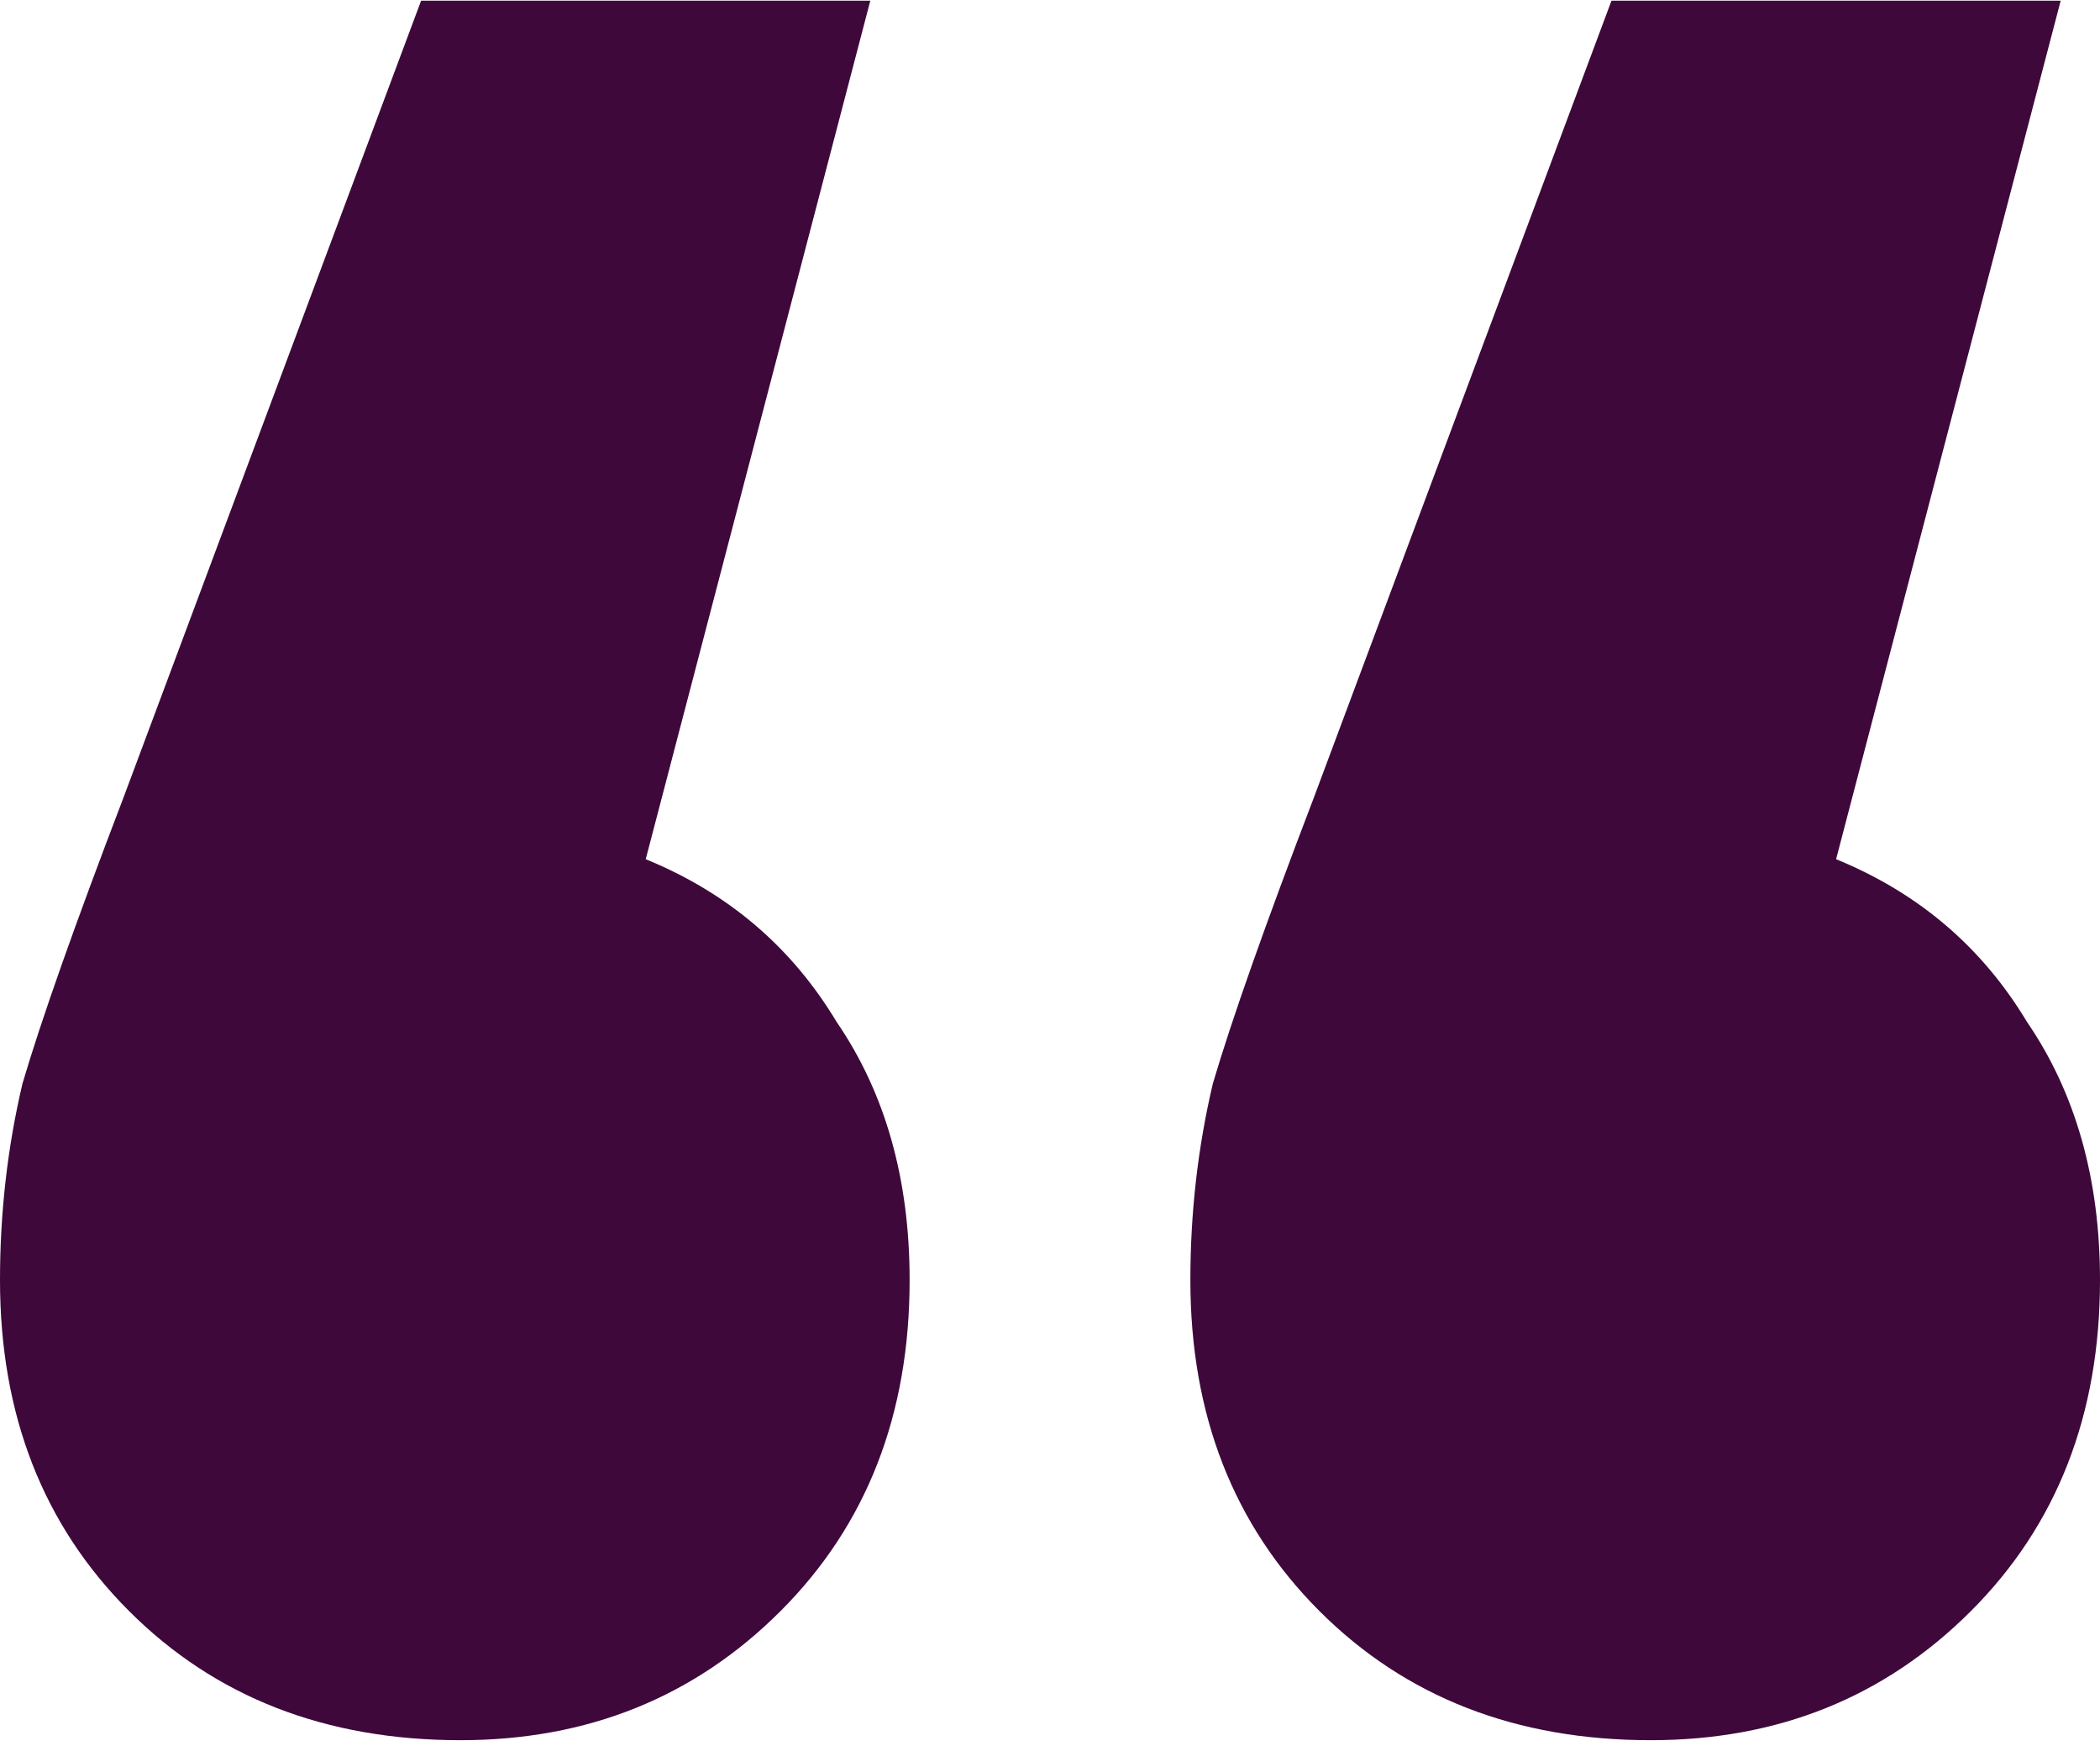 <?xml version="1.0" encoding="UTF-8"?> <svg xmlns="http://www.w3.org/2000/svg" width="320" height="266" viewBox="0 0 320 266" fill="none"><path d="M98.396 130.89C110.945 136.019 120.642 144.283 127.487 155.681C134.902 166.509 138.61 179.616 138.61 195.003C138.61 215.519 132.05 232.331 118.93 245.439C105.811 258.546 89.554 265.1 70.16 265.1C49.626 265.1 32.799 258.546 19.679 245.439C6.56 232.331 0 215.519 0 195.003C0 184.745 1.141 174.772 3.422 165.084C6.275 155.396 11.408 140.864 18.823 121.487L64.171 0.1H132.62L98.396 130.89ZM279.786 130.89C292.335 136.019 302.032 144.283 308.877 155.681C316.292 166.509 320 179.616 320 195.003C320 215.519 313.44 232.331 300.321 245.439C287.201 258.546 270.945 265.1 251.551 265.1C231.016 265.1 214.189 258.546 201.07 245.439C187.95 232.331 181.39 215.519 181.39 195.003C181.39 184.745 182.531 174.772 184.813 165.084C187.665 155.396 192.799 140.864 200.214 121.487L245.562 0.1H314.011L279.786 130.89Z" fill="#3E083B"></path></svg> 